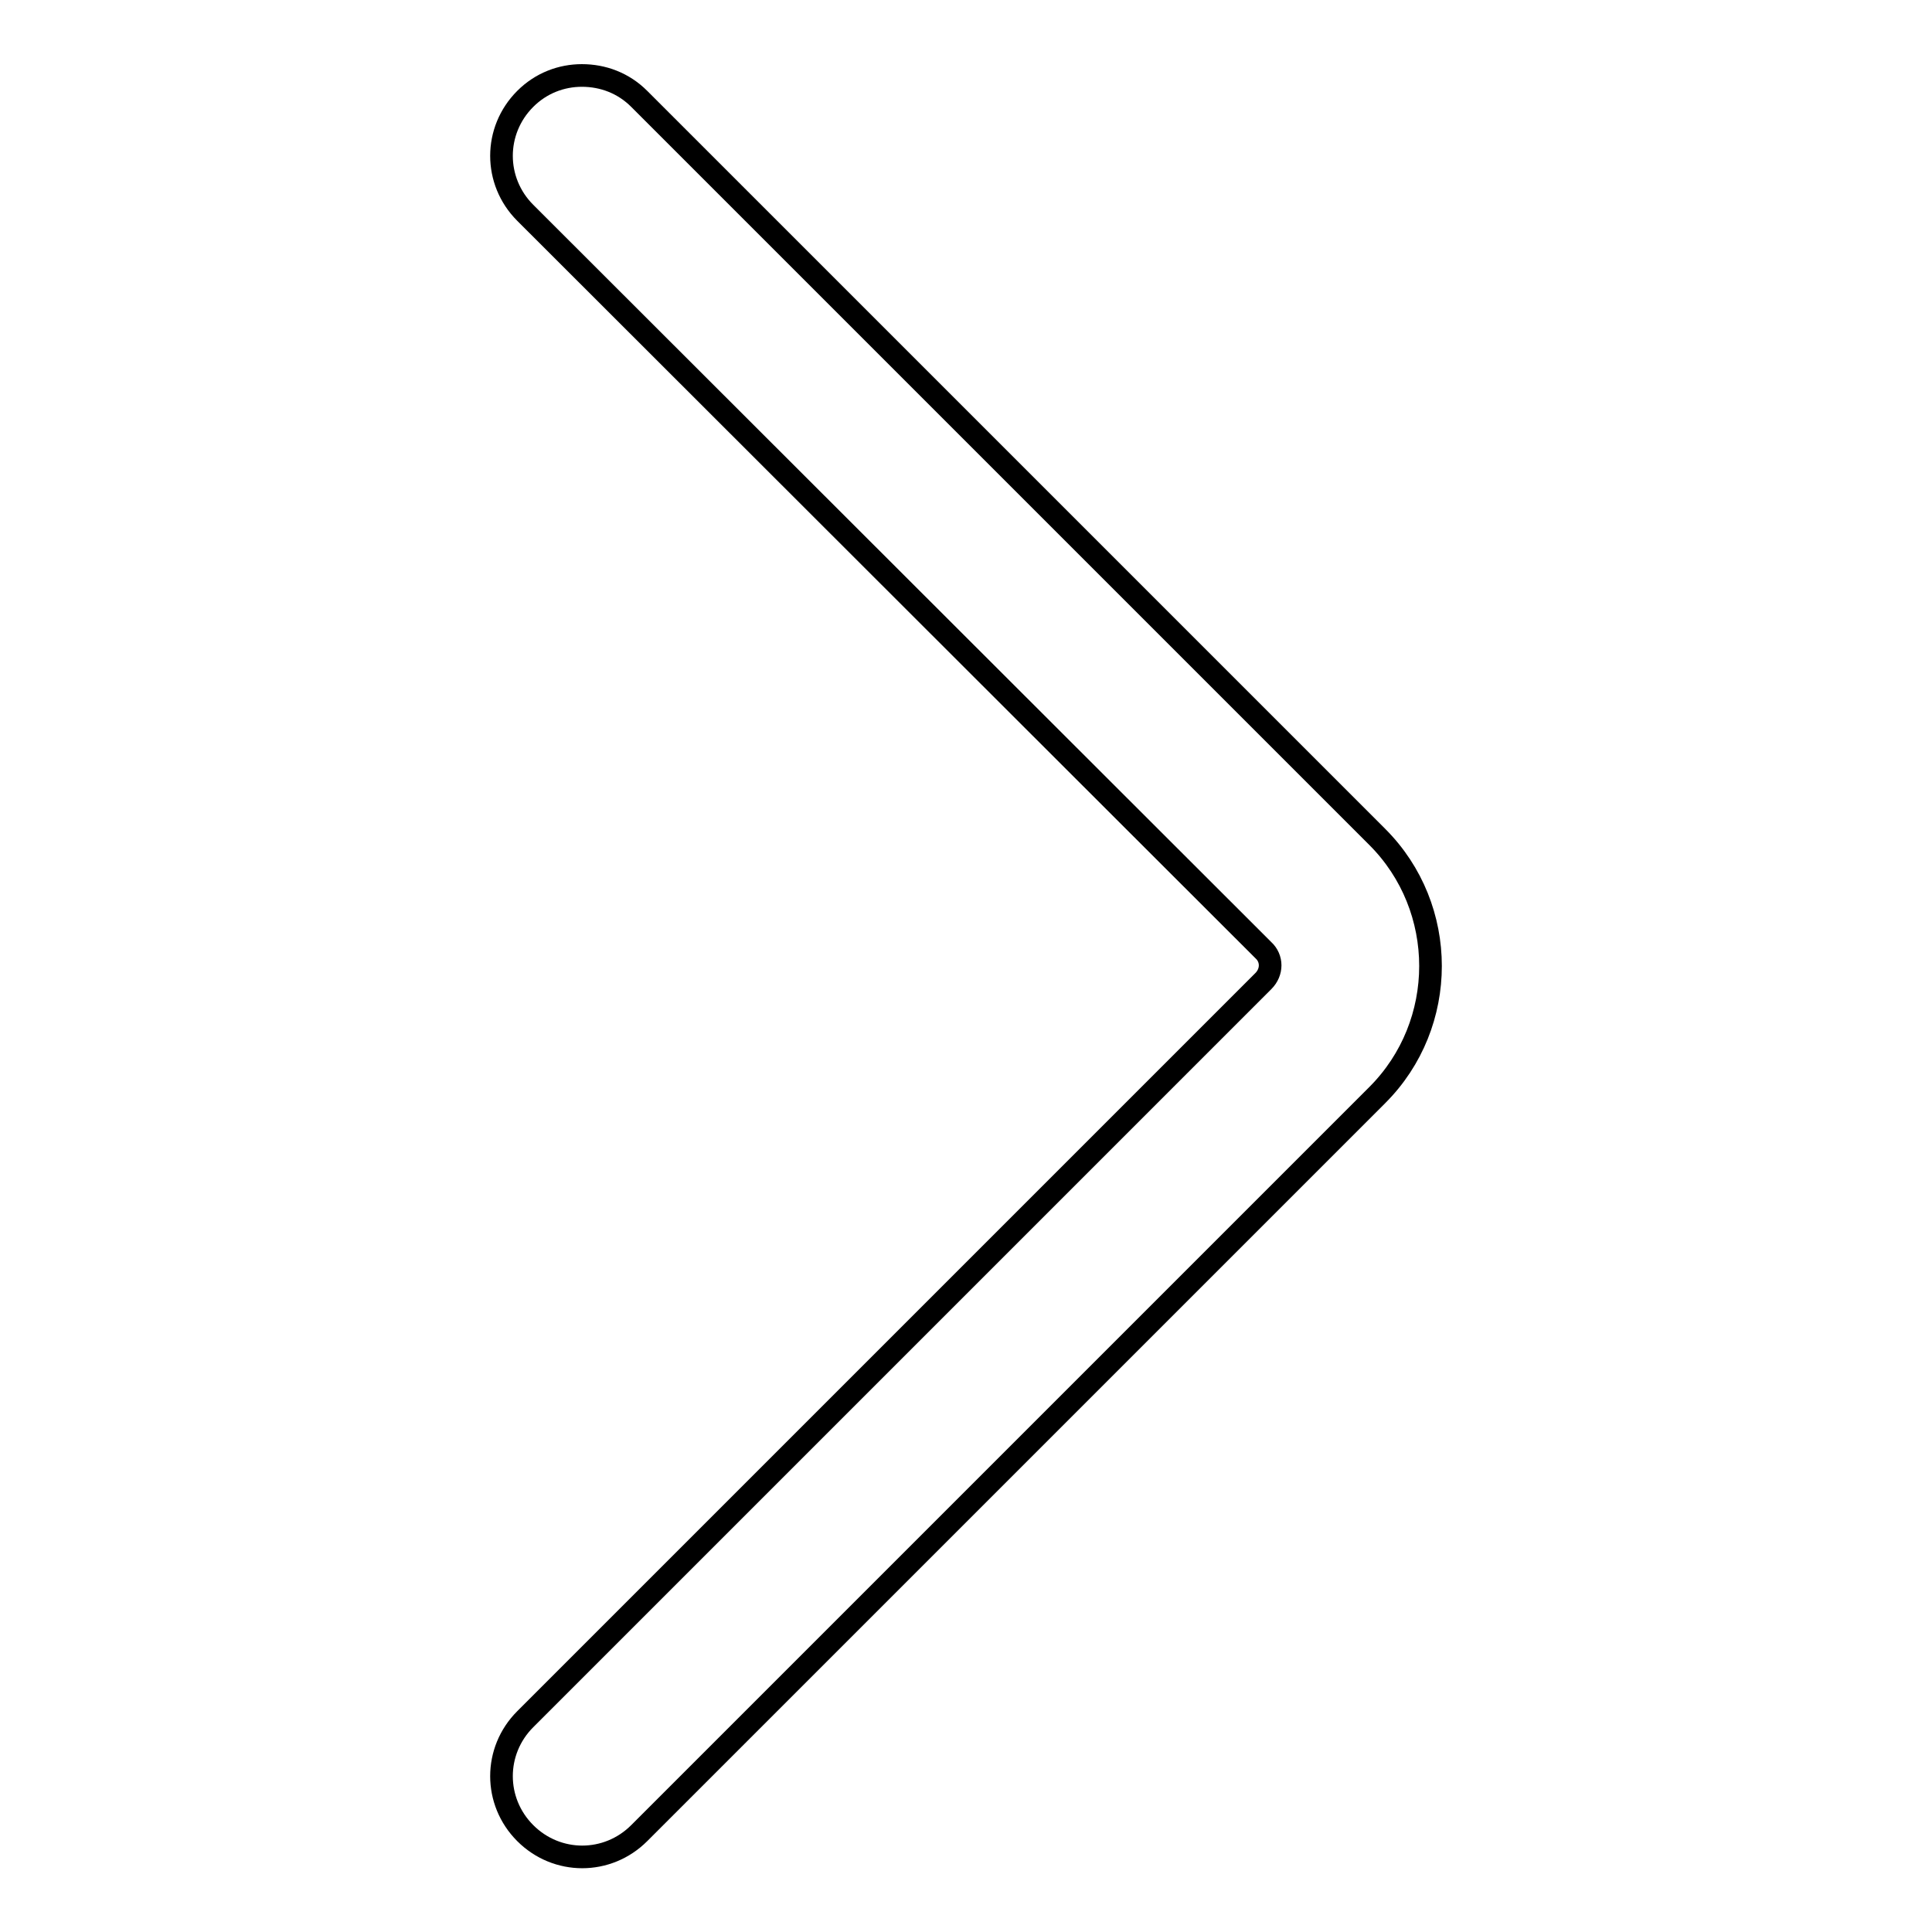 <?xml version="1.0" encoding="utf-8"?>
<!-- Svg Vector Icons : http://www.onlinewebfonts.com/icon -->
<!DOCTYPE svg PUBLIC "-//W3C//DTD SVG 1.1//EN" "http://www.w3.org/Graphics/SVG/1.1/DTD/svg11.dtd">
<svg version="1.1" xmlns="http://www.w3.org/2000/svg" xmlns:xlink="http://www.w3.org/1999/xlink" x="0px" y="0px" viewBox="0 0 256 256" enable-background="new 0 0 256 256" xml:space="preserve">
<g><g><path stroke-width="3" fill-opacity="0" stroke="#000000"  d="M84.7,13.1l97.8,97.8c9.4,9.4,9.4,24.8,0,34.2l-97.8,97.8c-4.2,4.2-10.9,4.2-15.1,0c-4.2-4.2-4.2-10.9,0-15.1l97.8-97.8c1.2-1.2,1.2-3,0-4.1L69.6,28.2c-4.2-4.2-4.2-10.9,0-15.1c2.1-2.1,4.8-3.1,7.5-3.1C79.9,10,82.6,11,84.7,13.1z"/></g></g>
</svg>